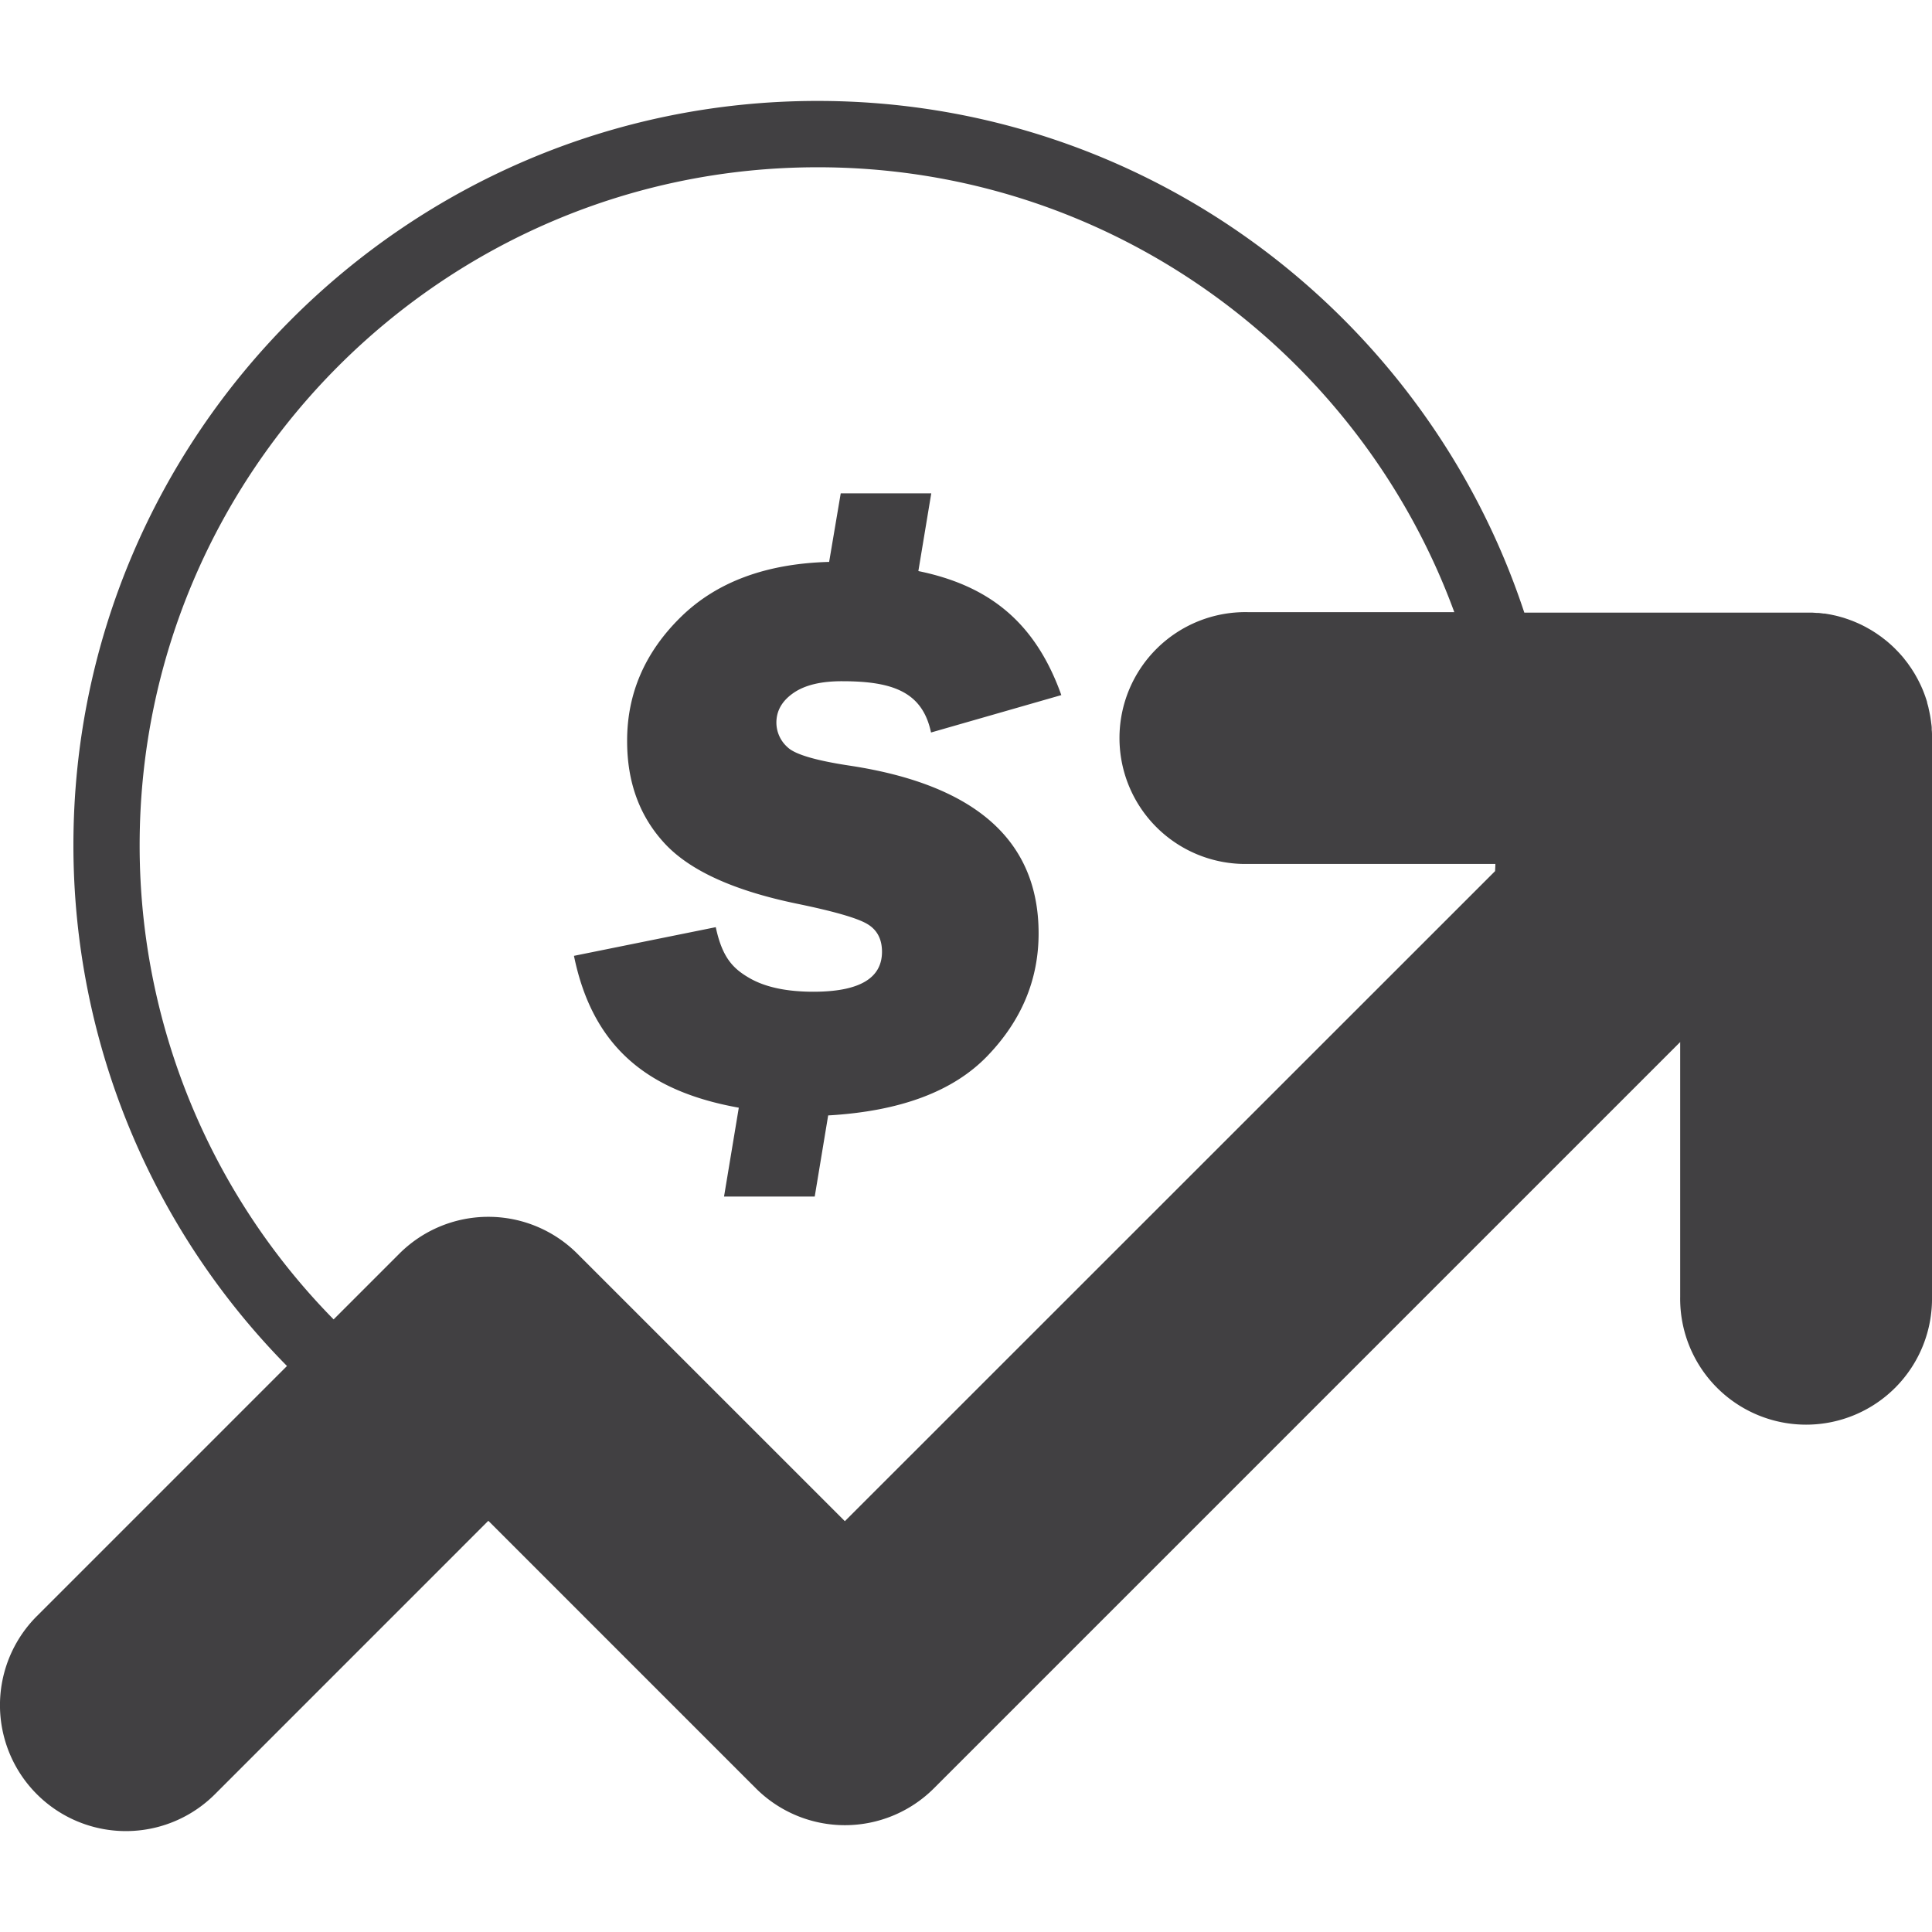 <svg id="Layer_1" data-name="Layer 1" xmlns="http://www.w3.org/2000/svg" viewBox="0 0 500 500"><defs><style>.cls-1{fill:#414042;}</style></defs><path class="cls-1" d="M210.53,256.66q-10.46,0-16.59-3.55c-4.09-2.37-7-5.13-8.7-13.16l-36.7,7.42c4.83,23.59,19.05,35.07,42.66,39.3l-3.82,23h23.47l3.48-21q27.93-1.6,41.2-15.38t13.26-31.75q0-35.84-48.54-43.34-13.45-2-16.39-4.78a8.54,8.54,0,0,1-2.93-6.4q0-4.63,4.43-7.69T218,176.3c13.09,0,20.74,2.8,22.95,13.27l33.72-9.68c-6.91-19.37-19.23-28.44-37-32.1l3.34-20.11H217.58l-3,17.74q-24.56.66-38.45,14.33T162.3,191.83q0,16,9.76,26.5t34.2,15.55q14,2.88,18,5.14c2.68,1.5,4,3.94,4,7.31Q228.25,256.65,210.53,256.66Z"/><path class="cls-1" d="M500,190.71v-.25c0-.53,0-1.05-.07-1.57l0-.44c0-.47-.08-.93-.14-1.4l-.06-.47c-.08-.59-.17-1.18-.29-1.77v0c-.1-.49-.2-1-.32-1.47,0,0,0-.05,0-.08-.11-.46-.24-.93-.38-1.39a.83.83,0,0,0,0-.15q-.19-.65-.42-1.29a2.25,2.25,0,0,0-.08-.24c-.14-.4-.29-.79-.44-1.18-.05-.11-.09-.22-.13-.33-.15-.36-.3-.71-.46-1.06-.07-.15-.13-.29-.2-.43-.15-.32-.31-.64-.47-.95s-.16-.33-.25-.49-.32-.59-.49-.88l-.3-.53c-.17-.28-.35-.56-.53-.84s-.21-.34-.32-.51l-.61-.87-.3-.43c-.25-.33-.51-.67-.78-1l-.2-.27c-.34-.42-.7-.83-1.07-1.24s-.75-.8-1.14-1.19h0l-.09-.1c-.75-.74-1.53-1.44-2.34-2.11l-.31-.24-.94-.73-.5-.35-.8-.56-.59-.38-.75-.47-.62-.35-.78-.44-.59-.3c-.28-.15-.57-.29-.85-.42l-.54-.25-.94-.4-.46-.19-1.05-.39-.39-.13c-.38-.13-.75-.26-1.13-.37l-.33-.09c-.4-.12-.81-.23-1.21-.33l-.29-.07-1.26-.27-.28-.05-1.27-.22-.33,0c-.41-.05-.82-.11-1.24-.15l-.42,0-1.16-.08-.56,0-1,0H394.49C369.14,81.67,296.74,26.12,211.6,26.12,105.42,26.12,19,112.5,19,218.69A191.9,191.9,0,0,0,74.27,353.52L9.54,418.25a32.59,32.59,0,0,0,46.09,46.09l70.75-70.76,69.23,69.23a32.59,32.59,0,0,0,46.09,0L434.83,269.68v65.86a32.59,32.59,0,1,0,65.17,0V191C500,190.91,500,190.81,500,190.71ZM376.37,158.42H322.88a32.59,32.59,0,1,0,0,65.17H387c0,.62-.05,1.23-.07,1.85L218.65,393.68l-69.23-69.22a32.57,32.57,0,0,0-46.08,0l-17,17a174.87,174.87,0,0,1-50.2-122.73c0-96.74,78.7-175.44,175.43-175.44C287.17,43.25,351.74,91.28,376.37,158.42Z"/></svg>